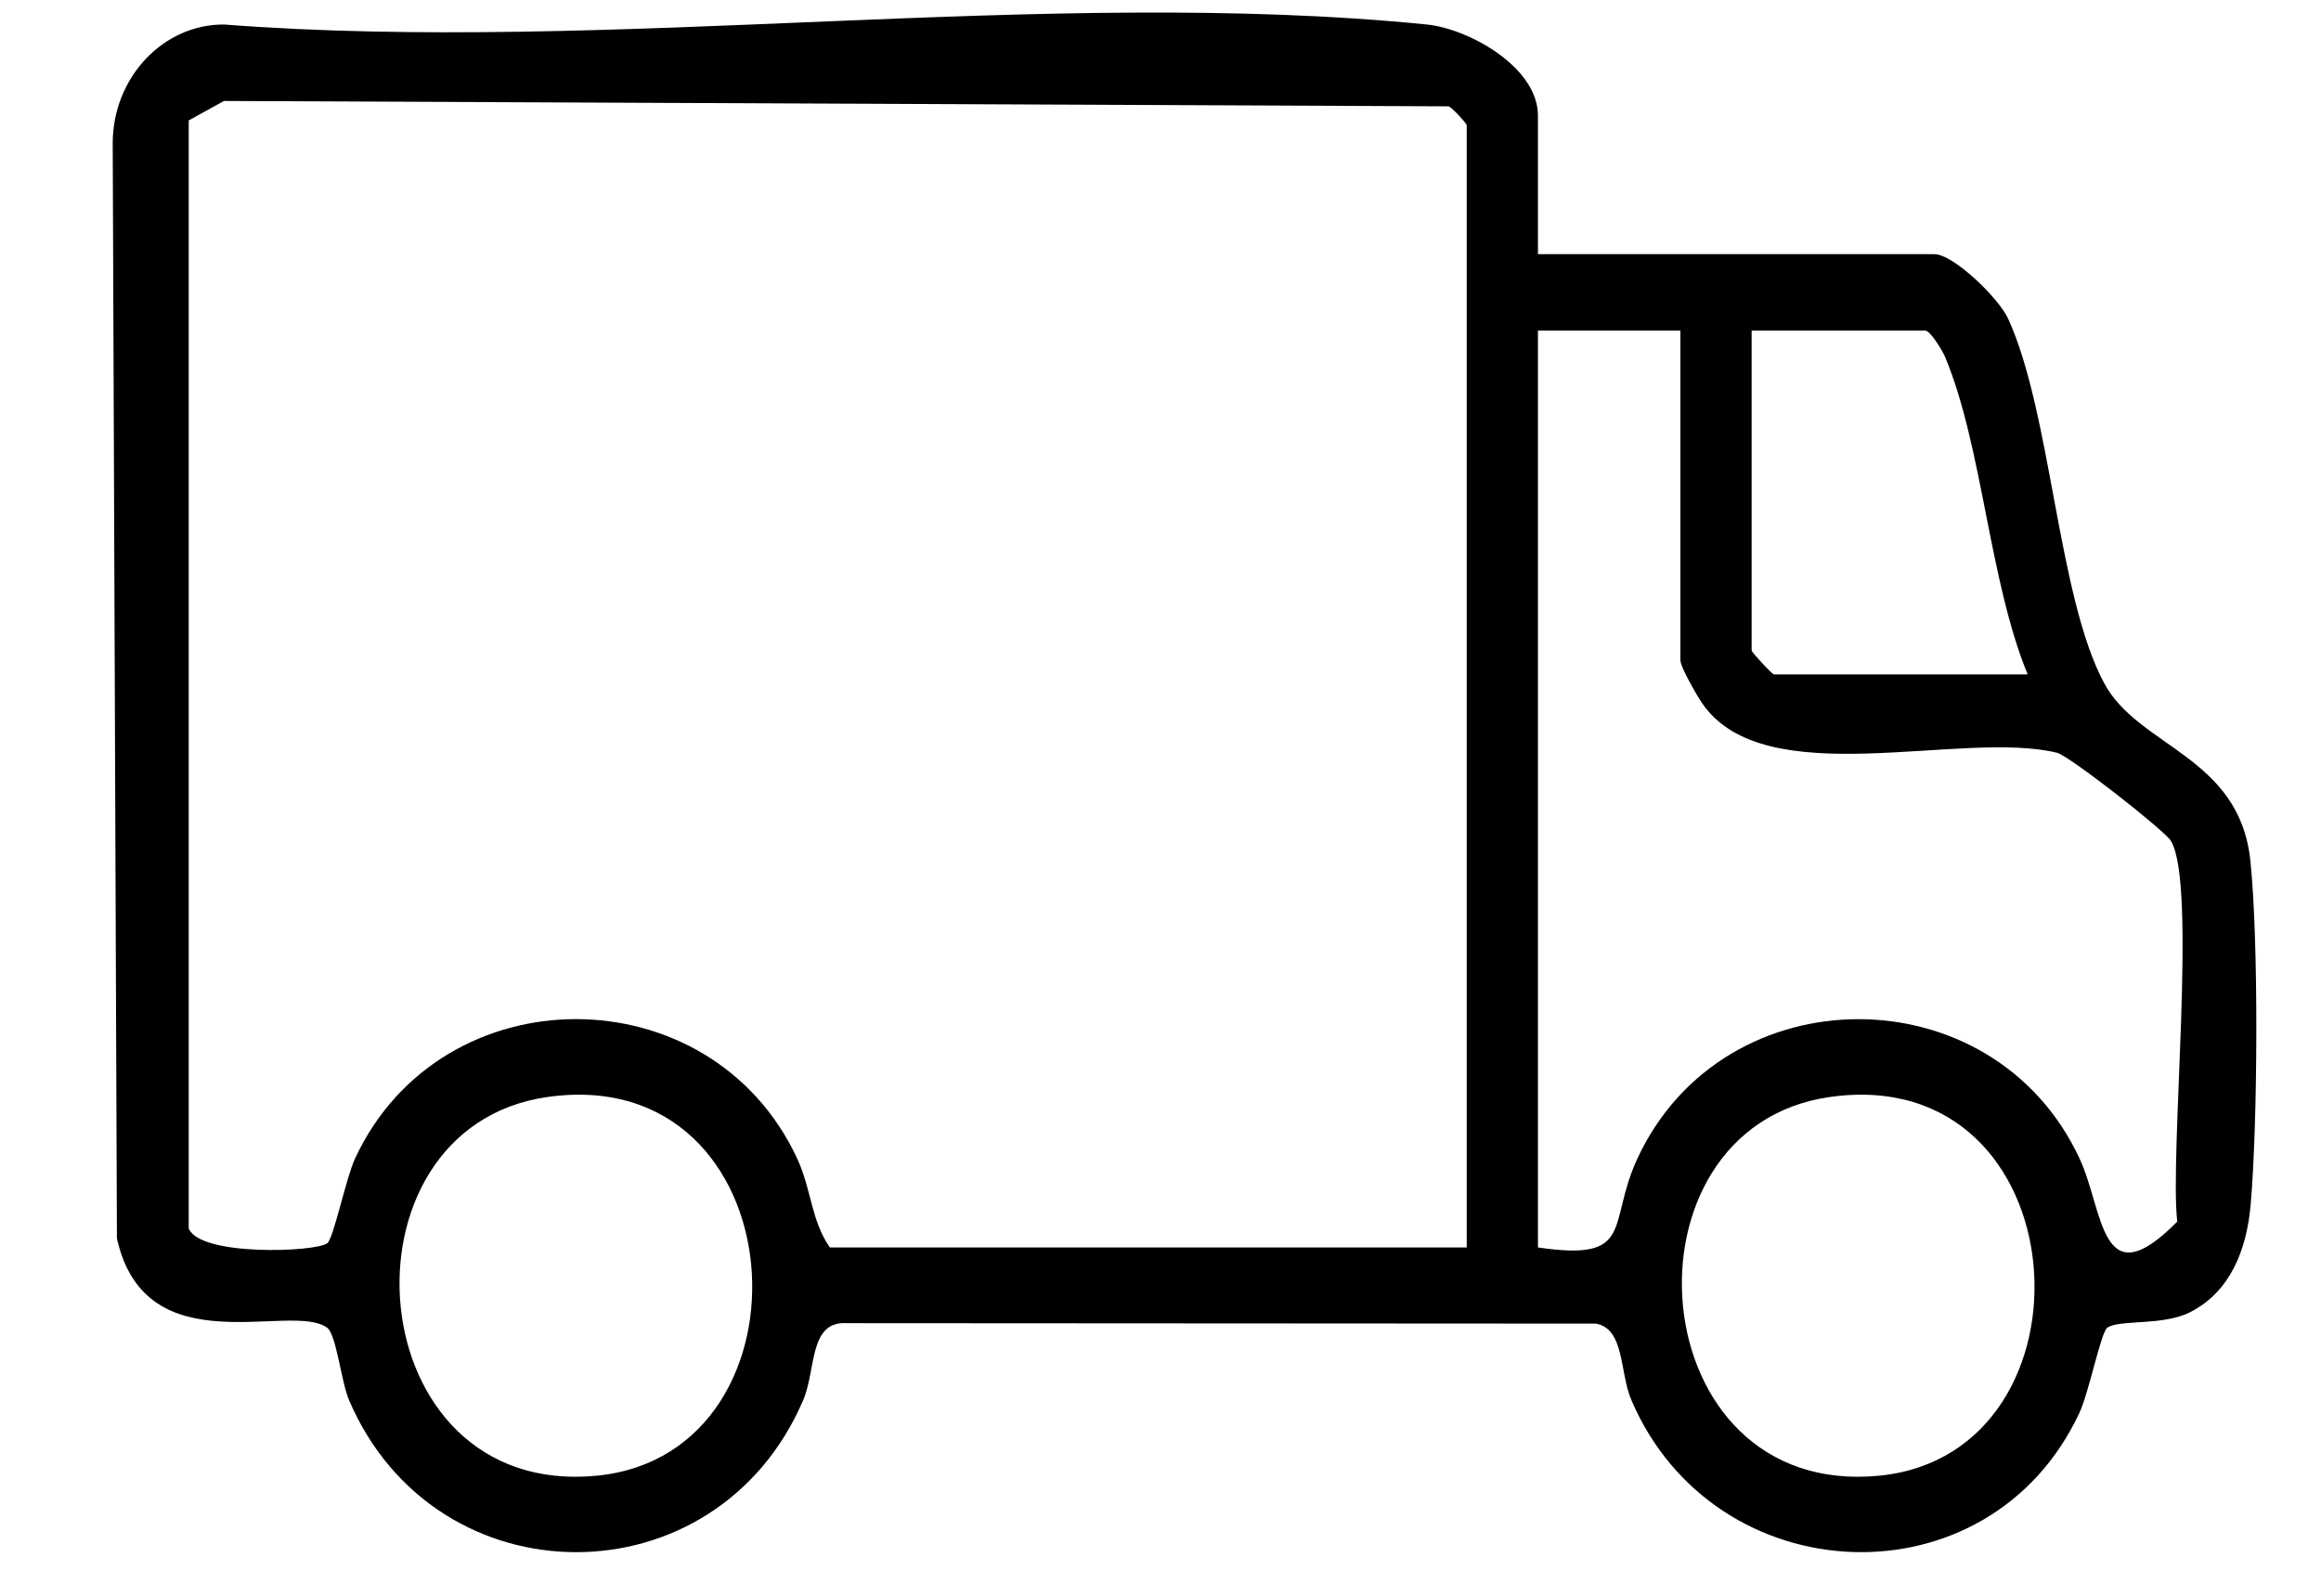 <svg xmlns="http://www.w3.org/2000/svg" fill="none" viewBox="0 0 16 11" height="11" width="16">
<path fill="black" d="M10.602 1.752H13.334C13.467 1.752 13.778 2.056 13.842 2.194C14.141 2.843 14.184 4.111 14.505 4.709C14.742 5.152 15.437 5.211 15.513 5.932C15.571 6.487 15.564 7.742 15.515 8.305C15.488 8.612 15.377 8.902 15.1 9.044C14.911 9.142 14.61 9.093 14.526 9.153C14.483 9.185 14.399 9.602 14.335 9.738C13.713 11.073 11.82 10.993 11.246 9.651C11.164 9.46 11.201 9.159 11.001 9.124L5.841 9.121C5.574 9.102 5.628 9.438 5.537 9.651C4.938 11.051 3.003 11.047 2.406 9.651C2.352 9.525 2.319 9.201 2.256 9.153C2.012 8.969 1.004 9.425 0.806 8.537L0.777 0.992C0.775 0.537 1.124 0.166 1.545 0.169C4.21 0.374 7.212 -0.094 9.837 0.169C10.124 0.198 10.602 0.462 10.602 0.797V1.752ZM10.111 8.599V0.863C10.111 0.852 10.016 0.747 9.987 0.733L1.544 0.696L1.301 0.83V8.468C1.379 8.662 2.176 8.631 2.256 8.57C2.3 8.536 2.384 8.123 2.448 7.985C3.044 6.704 4.898 6.706 5.495 7.985C5.594 8.198 5.592 8.417 5.721 8.599H10.11H10.111ZM11.584 2.279H10.602V8.599C11.278 8.698 11.076 8.441 11.288 7.985C11.883 6.706 13.739 6.705 14.335 7.985C14.505 8.348 14.476 8.96 15.009 8.421C14.955 7.942 15.148 6.095 14.965 5.796C14.919 5.722 14.265 5.21 14.18 5.189C13.523 5.028 12.166 5.477 11.735 4.849C11.695 4.79 11.584 4.599 11.584 4.55V2.279ZM13.978 4.649C13.712 4.004 13.667 3.08 13.409 2.461C13.387 2.41 13.306 2.279 13.272 2.279H12.075V4.484C12.075 4.496 12.217 4.649 12.229 4.649H13.978ZM3.773 7.562C2.276 7.776 2.46 10.338 4.118 10.172C5.671 10.015 5.507 7.315 3.773 7.562ZM12.613 7.562C11.116 7.776 11.3 10.338 12.958 10.172C14.511 10.015 14.346 7.315 12.613 7.562Z"></path>
</svg>
